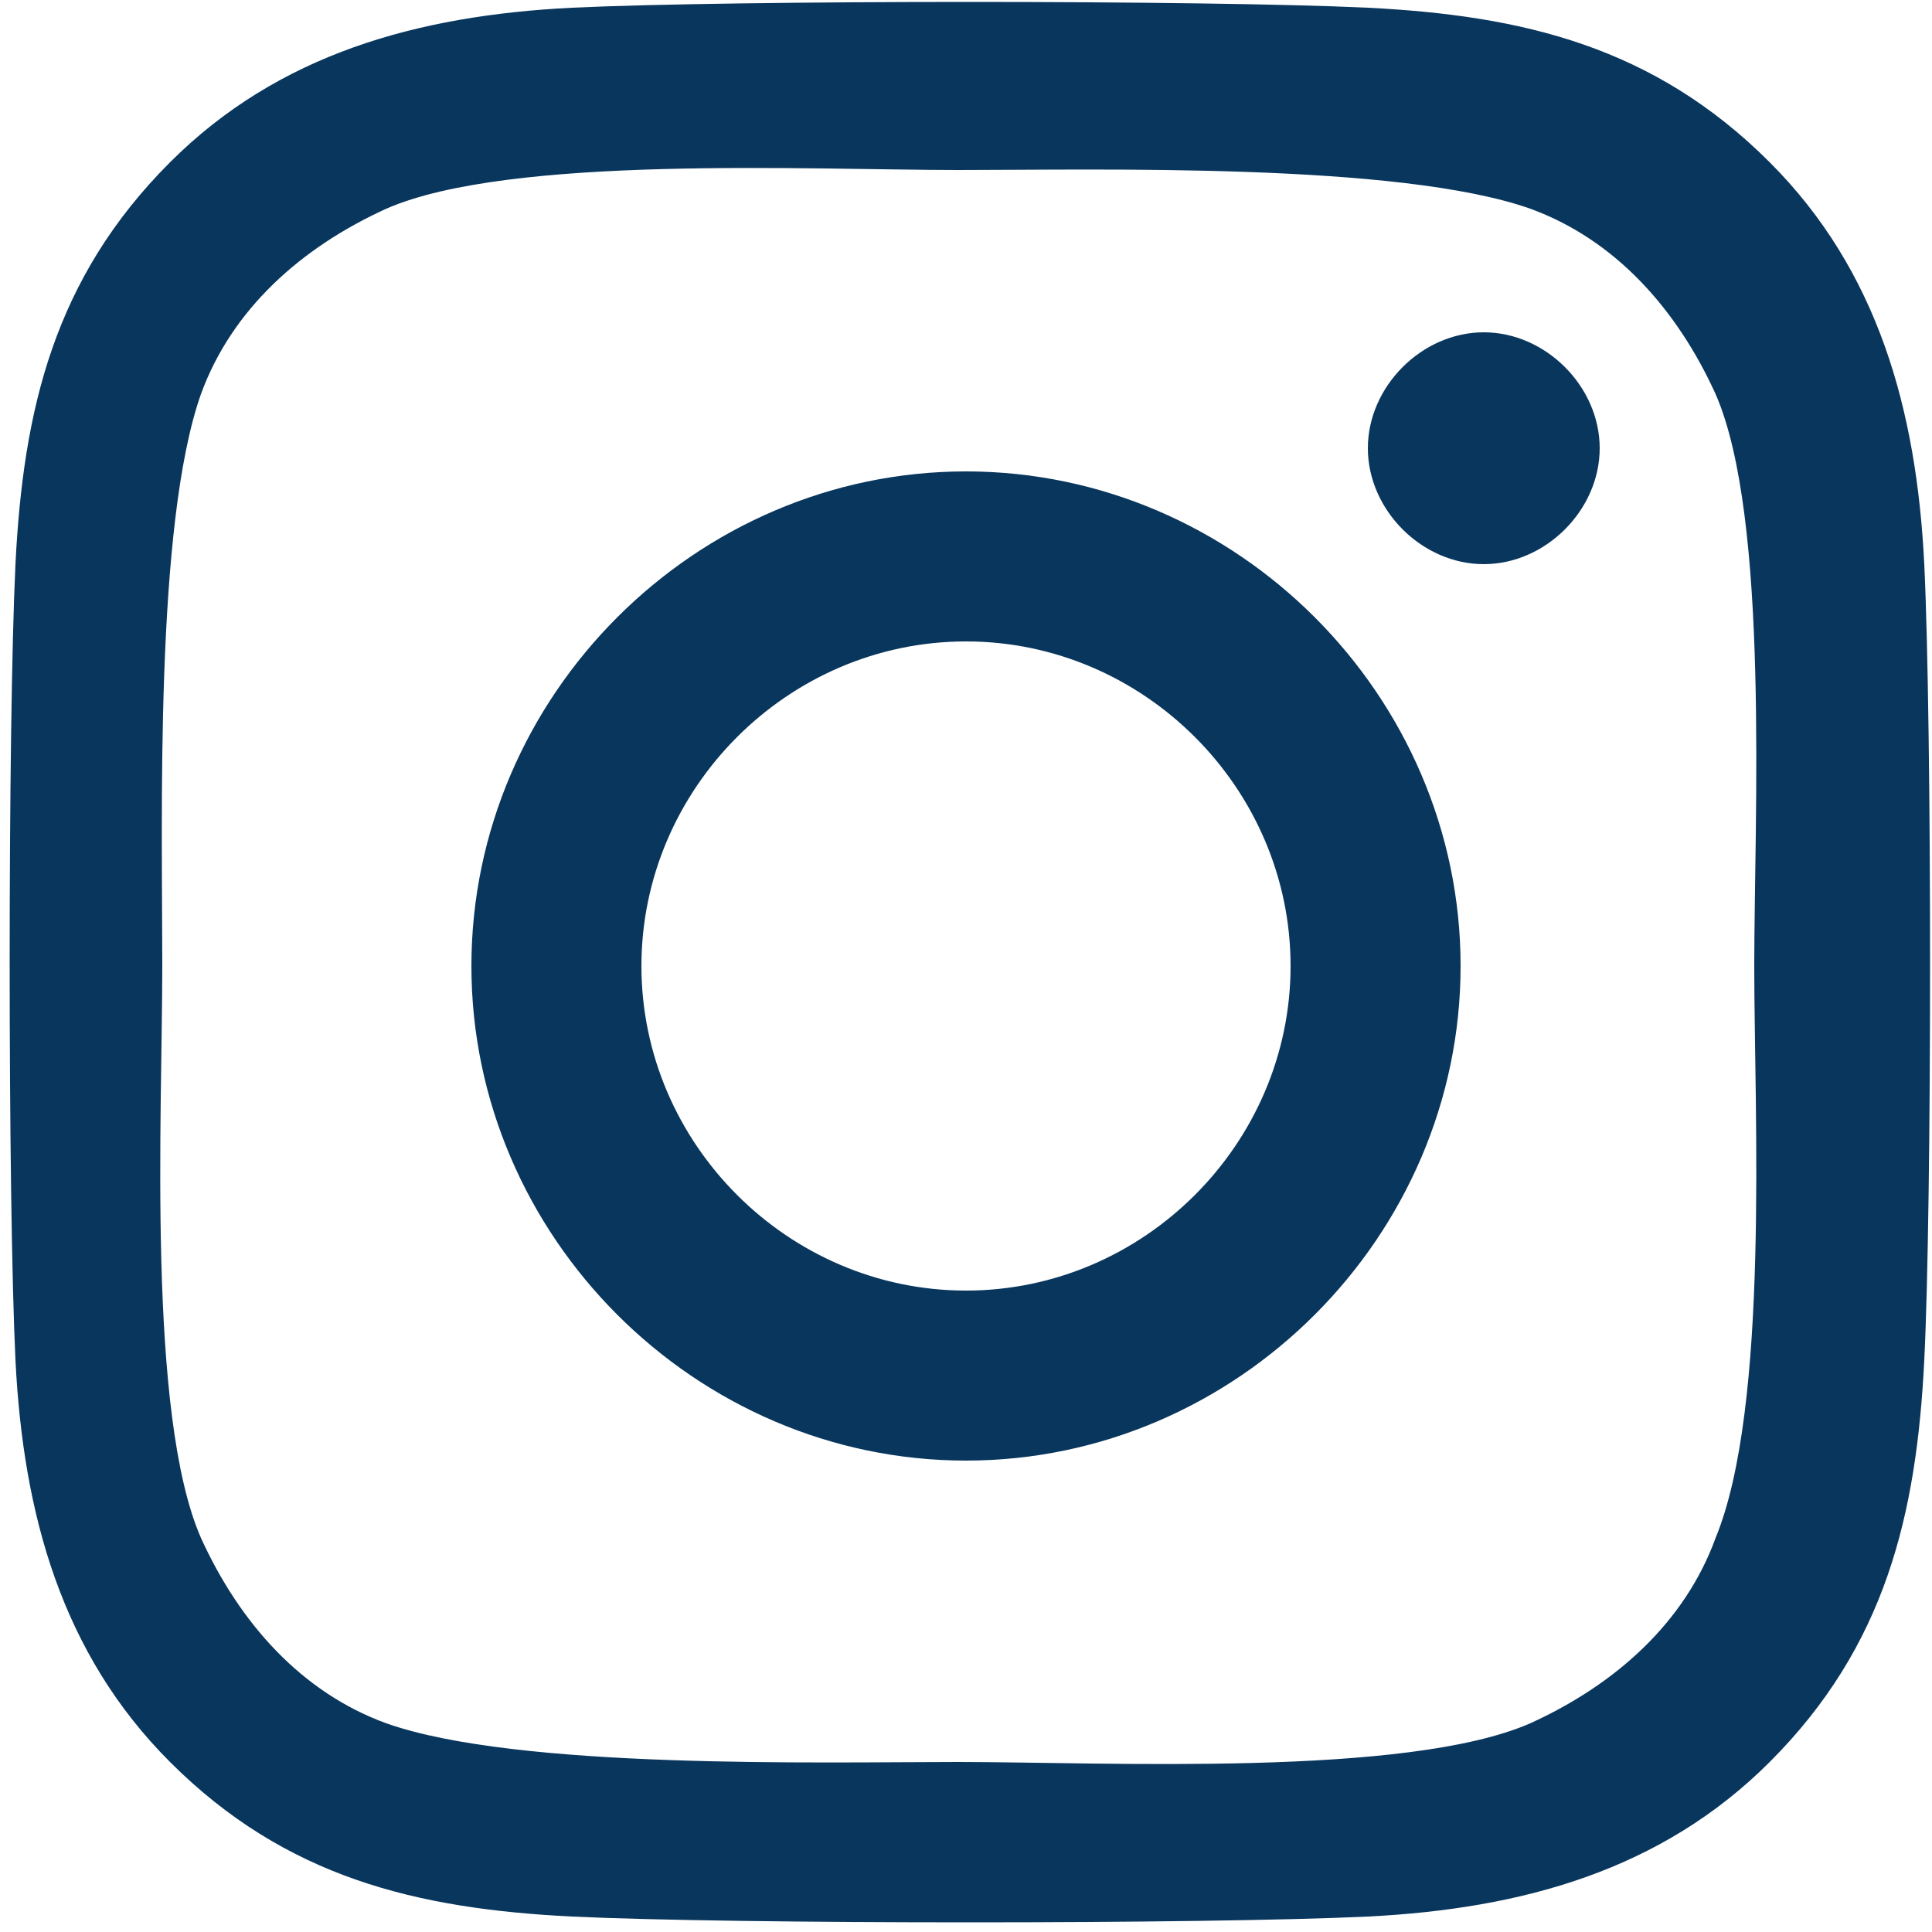 <?xml version="1.0" encoding="UTF-8"?>
<!-- Generator: Adobe Illustrator 18.1.1, SVG Export Plug-In . SVG Version: 6.00 Build 0)  -->
<svg xmlns="http://www.w3.org/2000/svg" xmlns:xlink="http://www.w3.org/1999/xlink" version="1.1" id="Layer_1" x="0px" y="0px" viewBox="293.5 383.5 25 25" xml:space="preserve">
<path fill="#09365D" d="M306,389.6c-3.5,0-6.4,2.9-6.4,6.4s2.9,6.4,6.4,6.4c3.5,0,6.4-2.9,6.4-6.4S309.5,389.6,306,389.6z   M306,400.2c-2.3,0-4.2-1.9-4.2-4.2s1.9-4.2,4.2-4.2s4.2,1.9,4.2,4.2S308.3,400.2,306,400.2L306,400.2z M314.2,389.3  c0,0.8-0.7,1.5-1.5,1.5c-0.8,0-1.5-0.7-1.5-1.5s0.7-1.5,1.5-1.5C313.5,387.8,314.2,388.5,314.2,389.3z M318.4,390.8  c-0.1-2-0.6-3.8-2-5.2c-1.5-1.5-3.2-1.9-5.2-2c-2.1-0.1-8.2-0.1-10.3,0c-2,0.1-3.8,0.6-5.2,2c-1.5,1.5-1.9,3.2-2,5.2  c-0.1,2.1-0.1,8.2,0,10.3c0.1,2,0.6,3.8,2,5.2c1.5,1.5,3.2,1.9,5.2,2c2.1,0.1,8.2,0.1,10.3,0c2-0.1,3.8-0.6,5.2-2  c1.5-1.5,1.9-3.2,2-5.2C318.5,399.1,318.5,392.9,318.4,390.8L318.4,390.8z M315.7,403.4c-0.4,1.1-1.3,1.9-2.4,2.4  c-1.6,0.7-5.5,0.5-7.4,0.5c-1.8,0-5.7,0.1-7.4-0.5c-1.1-0.4-1.9-1.3-2.4-2.4c-0.7-1.6-0.5-5.5-0.5-7.4s-0.1-5.7,0.5-7.4  c0.4-1.1,1.3-1.9,2.4-2.4c1.6-0.7,5.5-0.5,7.4-0.5c1.8,0,5.7-0.1,7.4,0.5c1.1,0.4,1.9,1.3,2.4,2.4c0.7,1.6,0.5,5.5,0.5,7.4  S316.4,401.7,315.7,403.4z"></path>
</svg>
